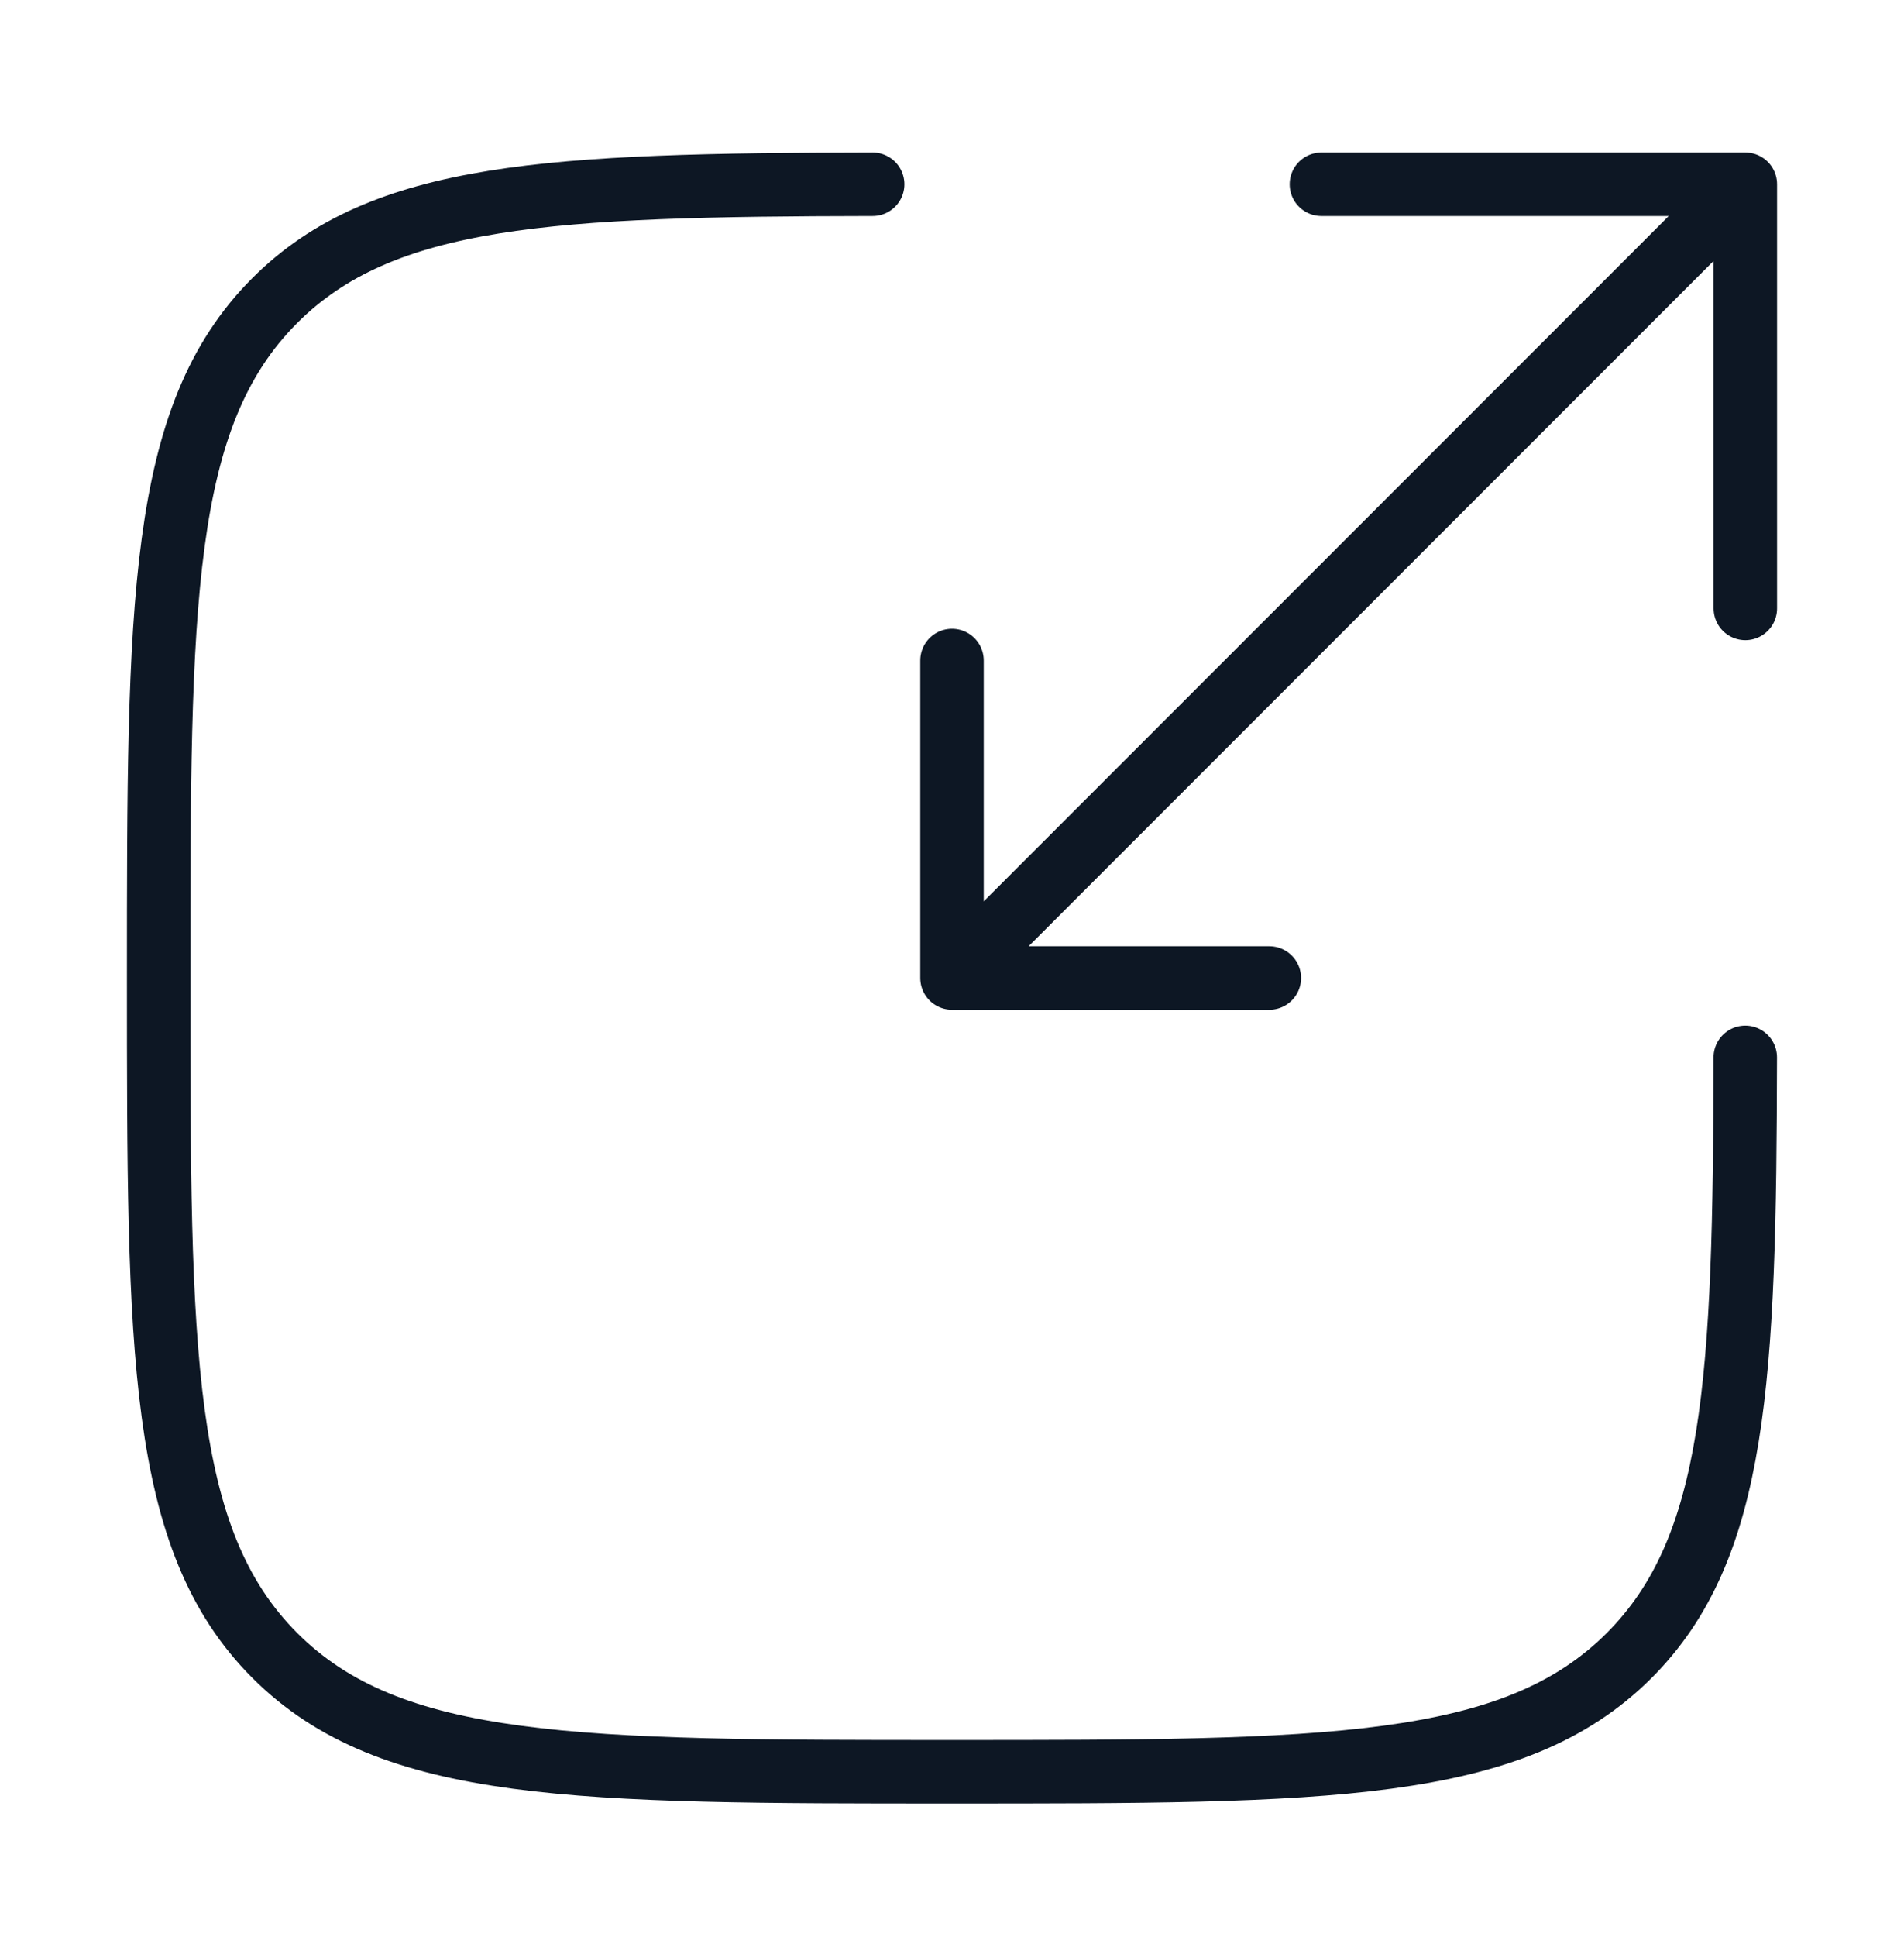 <?xml version="1.0" encoding="UTF-8"?> <svg xmlns="http://www.w3.org/2000/svg" width="60" height="61" viewBox="0 0 60 61" fill="none"><path d="M27.5 5.804C17.362 5.822 12.054 6.071 8.661 9.464C5 13.125 5 19.017 5 30.802C5 42.588 5 48.48 8.661 52.142C12.322 55.803 18.215 55.803 30 55.803C41.785 55.803 47.678 55.803 51.339 52.142C54.731 48.749 54.98 43.44 54.998 33.303" stroke="#0D1724" stroke-width="2" stroke-linecap="round"></path><path d="M32.5 28.304L55 5.804M55 5.804H41.641M55 5.804V19.163M52.5 8.304L30 30.804M30 30.804H40M30 30.804V20.804" stroke="#0D1724" stroke-width="2" stroke-linecap="round" stroke-linejoin="round"></path></svg> 